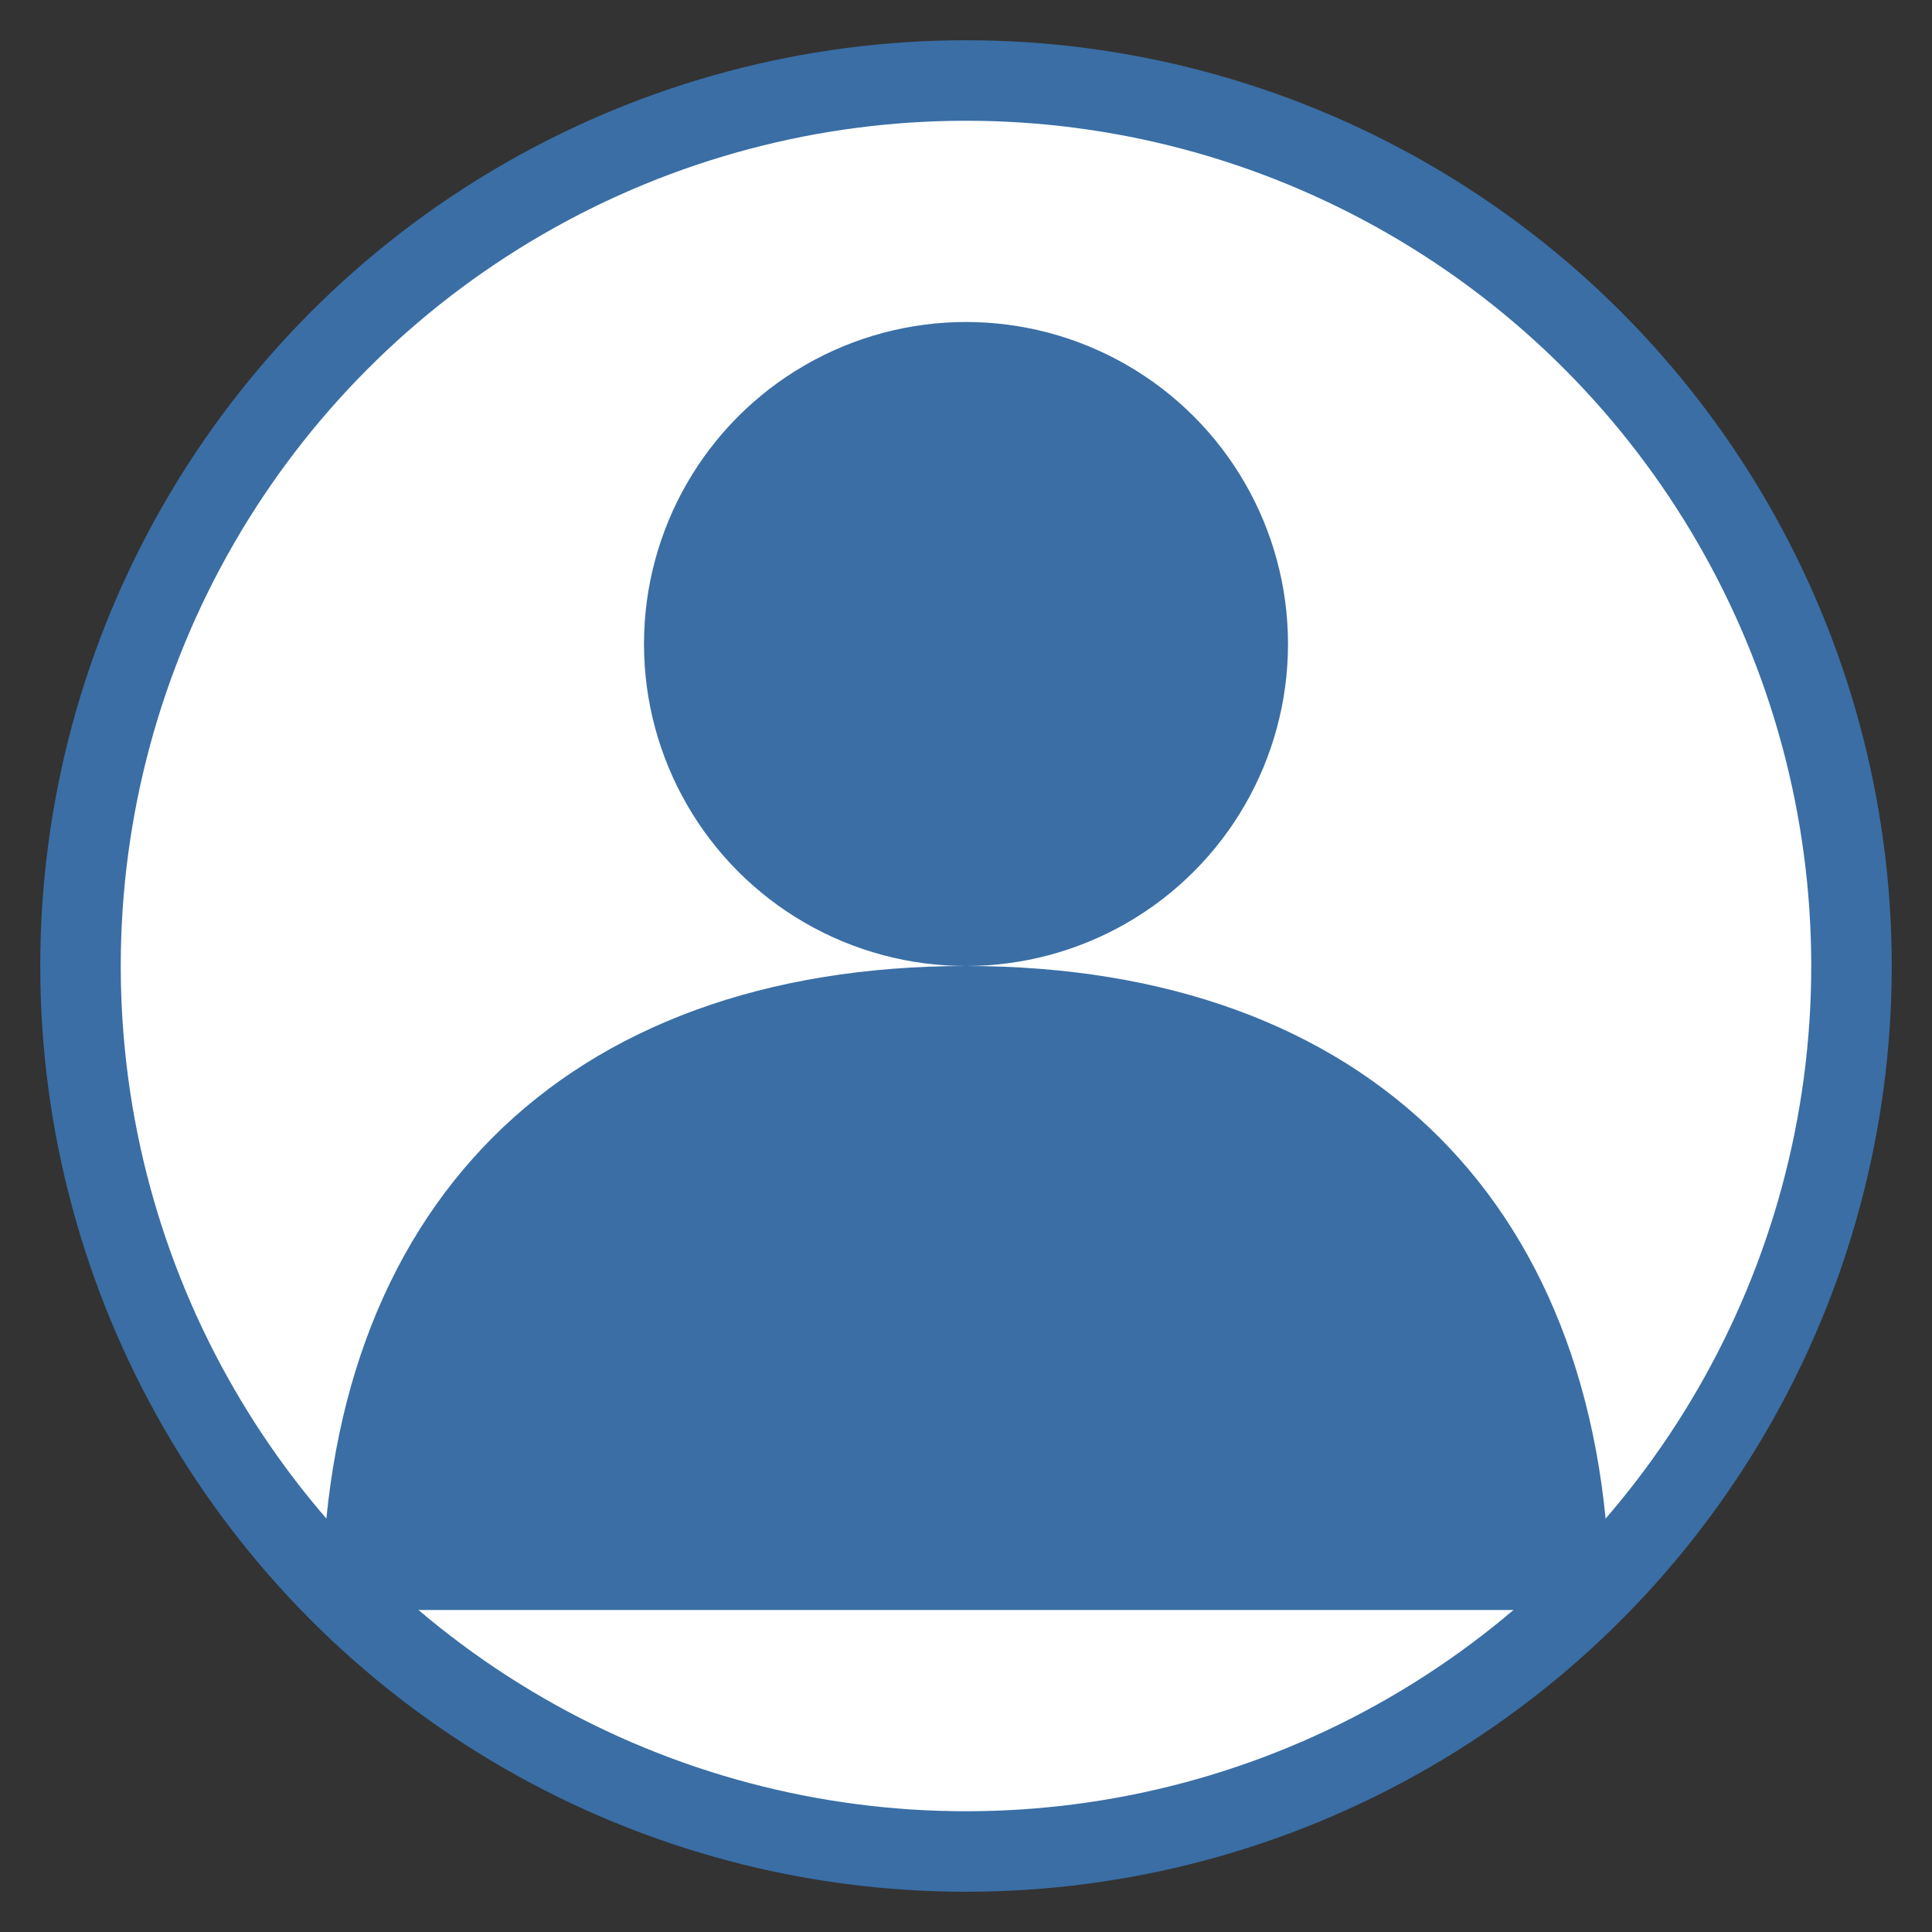 <svg xmlns="http://www.w3.org/2000/svg" width="24" height="24" viewBox="0 0 24 24">
  <rect x="0" y="0" width="24" height="24" fill="#333333" stroke="none"/>
  <defs>
    <style>
      .primary { fill: #3a6ea5; }
      .accent { fill: #ff6b35; }
    </style>
  </defs>
  
  <g>
    <!-- Contact Icon (Generic for all contact types) -->
    <circle cx="12" cy="12" r="11" fill="white" stroke="#3a6ea5" stroke-width="1" />
    <circle cx="12" cy="8" r="4" class="primary" />
    <path d="M12,12 C7,12 4,15 4,20 L20,20 C20,15 17,12 12,12 Z" class="primary" />
  </g>
</svg>
